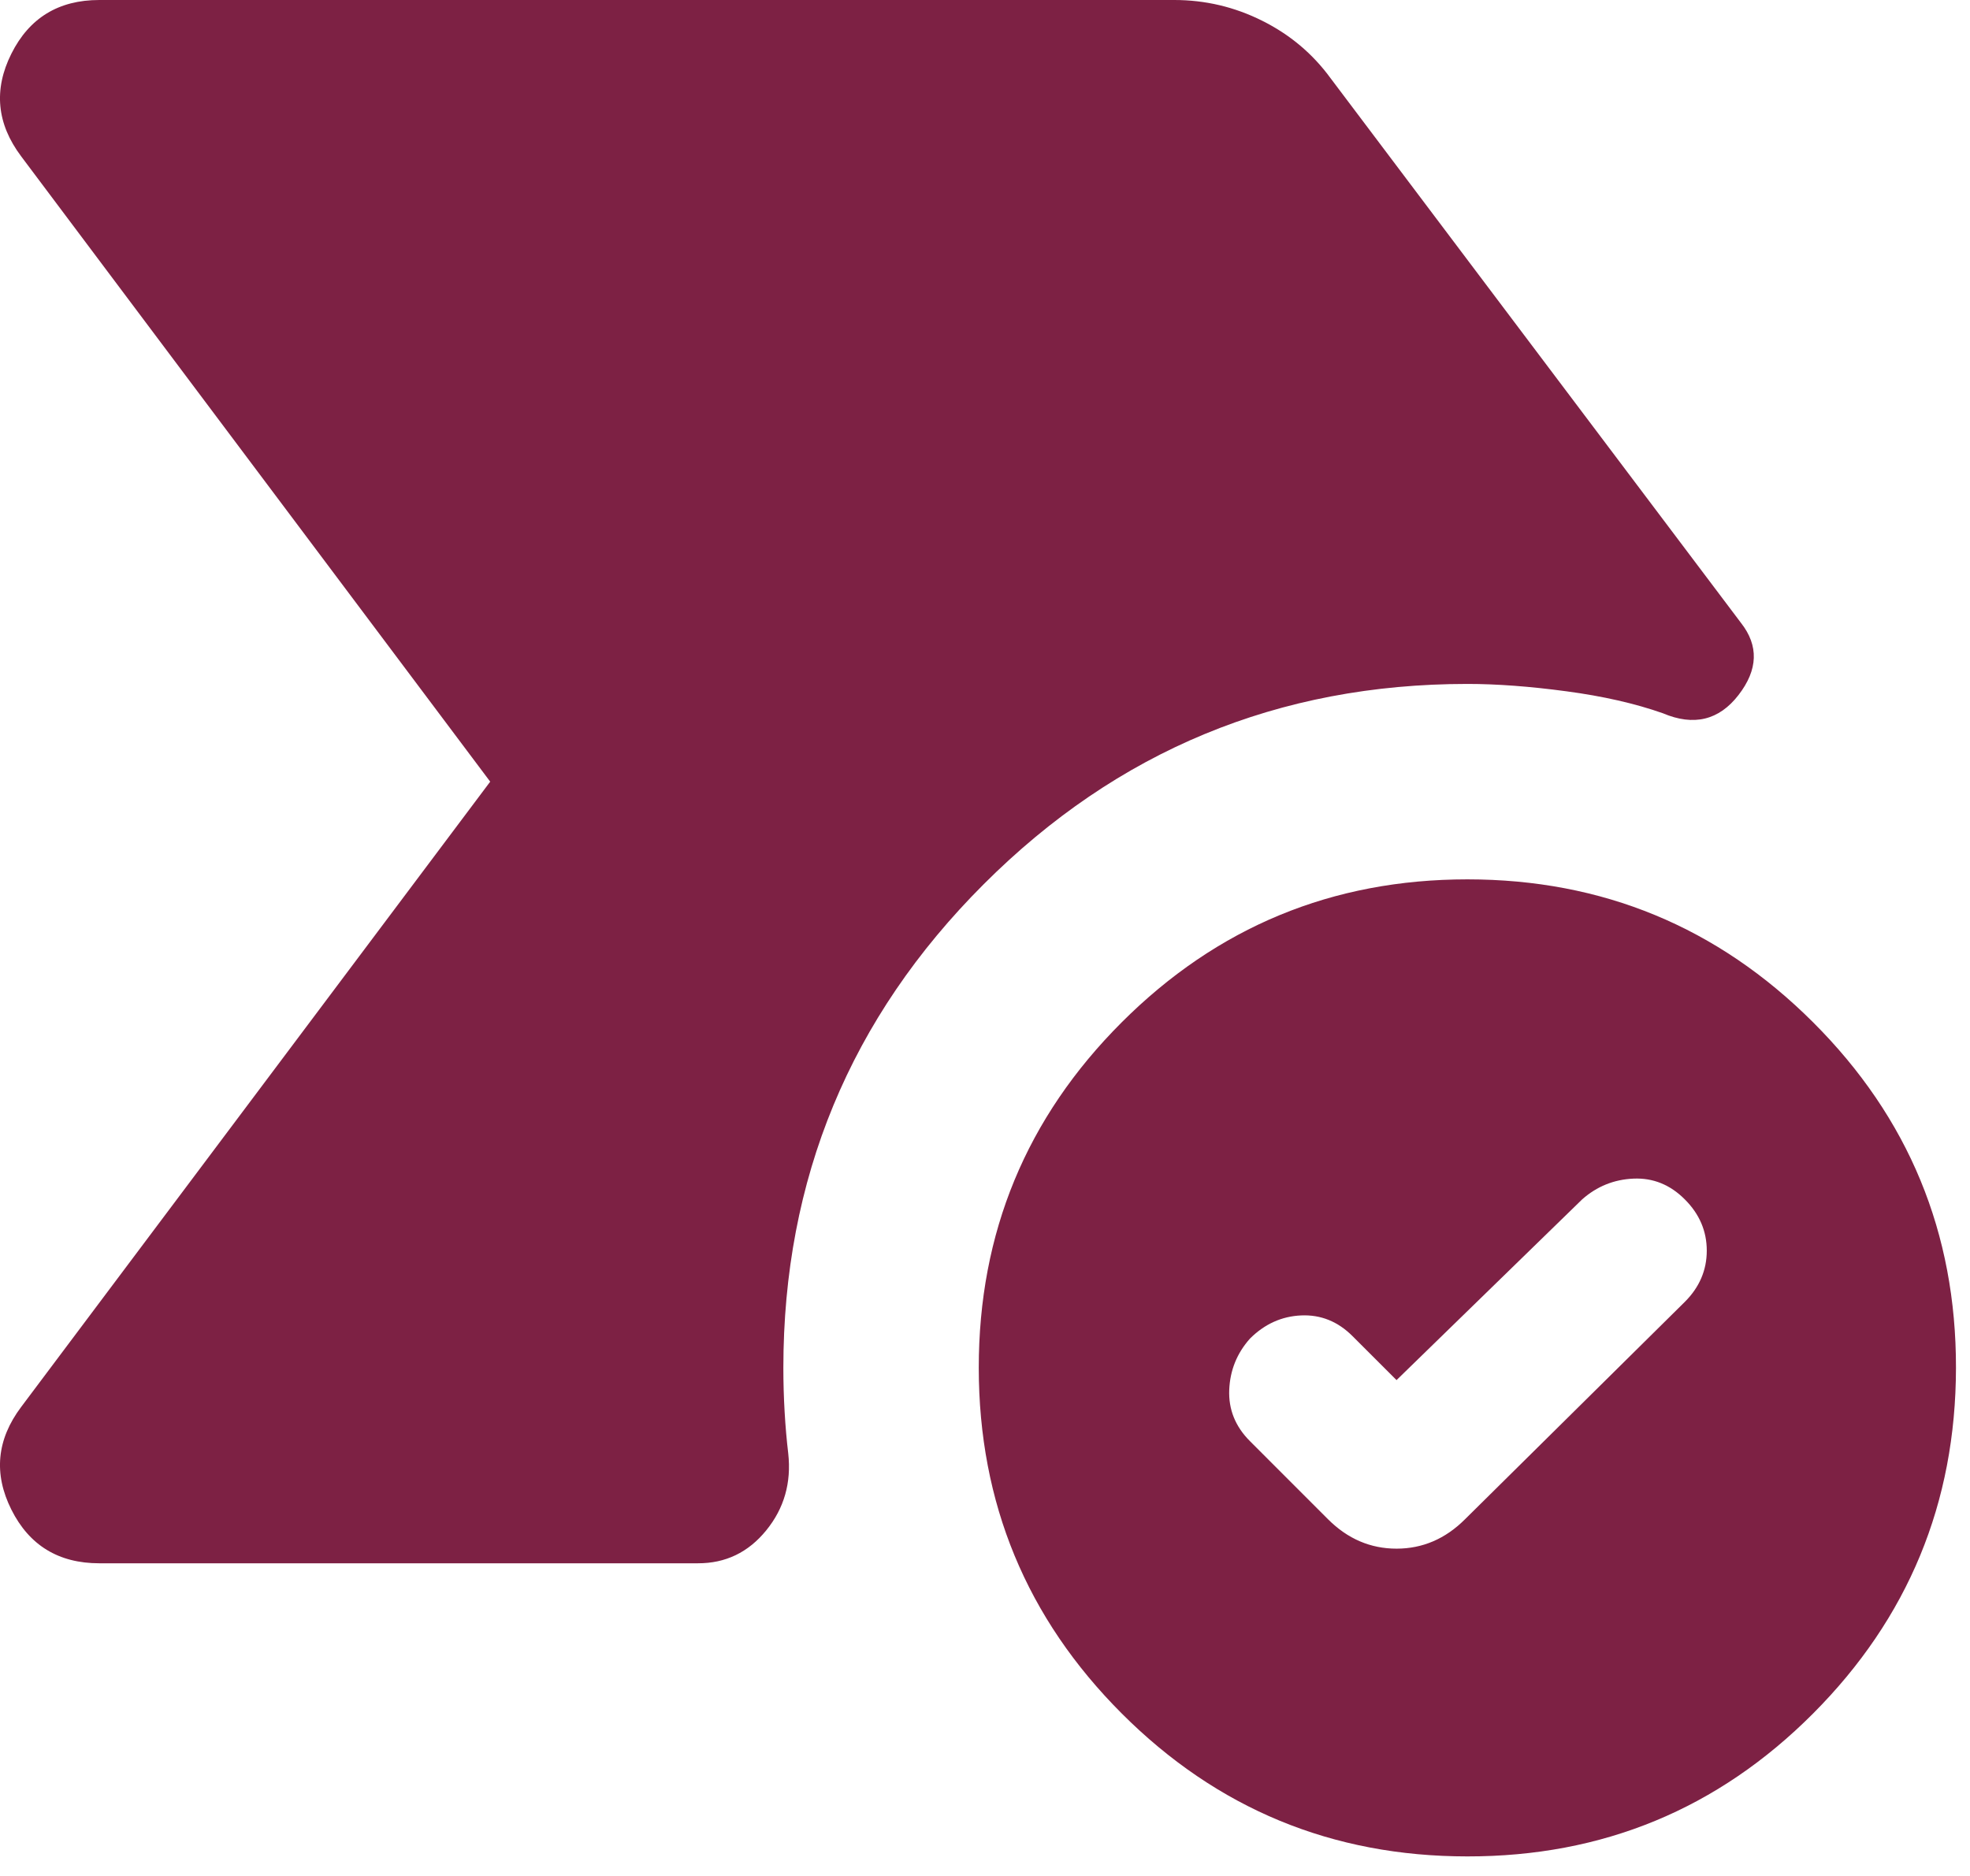 <svg width="42" height="40" viewBox="0 0 42 40" fill="none" xmlns="http://www.w3.org/2000/svg">
<path d="M2.117 33.333C1.249 33.333 0.624 32.951 0.242 32.188C-0.14 31.424 -0.07 30.694 0.451 30L10.451 16.667L0.451 3.333C-0.07 2.639 -0.14 1.91 0.242 1.146C0.624 0.382 1.249 0 2.117 0H25.034C25.694 0 26.319 0.147 26.909 0.442C27.499 0.736 27.985 1.144 28.367 1.667L37.117 13.281C37.499 13.767 37.482 14.28 37.065 14.819C36.649 15.358 36.11 15.488 35.451 15.208C34.86 15 34.175 14.844 33.395 14.74C32.614 14.635 31.91 14.583 31.284 14.583C27.256 14.583 23.819 16.007 20.972 18.854C18.124 21.701 16.701 25.139 16.701 29.167C16.701 29.479 16.71 29.792 16.728 30.104C16.746 30.417 16.772 30.712 16.805 30.99C16.874 31.615 16.718 32.162 16.336 32.631C15.954 33.101 15.468 33.335 14.878 33.333H2.117ZM31.284 39.583C28.402 39.583 25.946 38.567 23.915 36.535C21.885 34.504 20.869 32.047 20.867 29.167C20.866 26.286 21.882 23.83 23.915 21.798C25.949 19.766 28.405 18.75 31.284 18.75C34.163 18.75 36.62 19.766 38.655 21.798C40.69 23.83 41.705 26.286 41.701 29.167C41.697 32.047 40.681 34.504 38.653 36.538C36.625 38.571 34.169 39.586 31.284 39.583ZM31.232 32.396L35.919 27.76C36.232 27.448 36.388 27.083 36.388 26.667C36.388 26.25 36.232 25.885 35.919 25.573C35.607 25.26 35.242 25.113 34.826 25.131C34.409 25.149 34.044 25.297 33.732 25.573L29.774 29.427L28.836 28.49C28.524 28.177 28.159 28.03 27.742 28.048C27.326 28.066 26.961 28.231 26.649 28.542C26.371 28.854 26.224 29.219 26.207 29.635C26.19 30.052 26.337 30.417 26.649 30.729L28.315 32.396C28.732 32.812 29.218 33.021 29.774 33.021C30.329 33.021 30.815 32.812 31.232 32.396Z" fill="#7D2144"/>
</svg>
